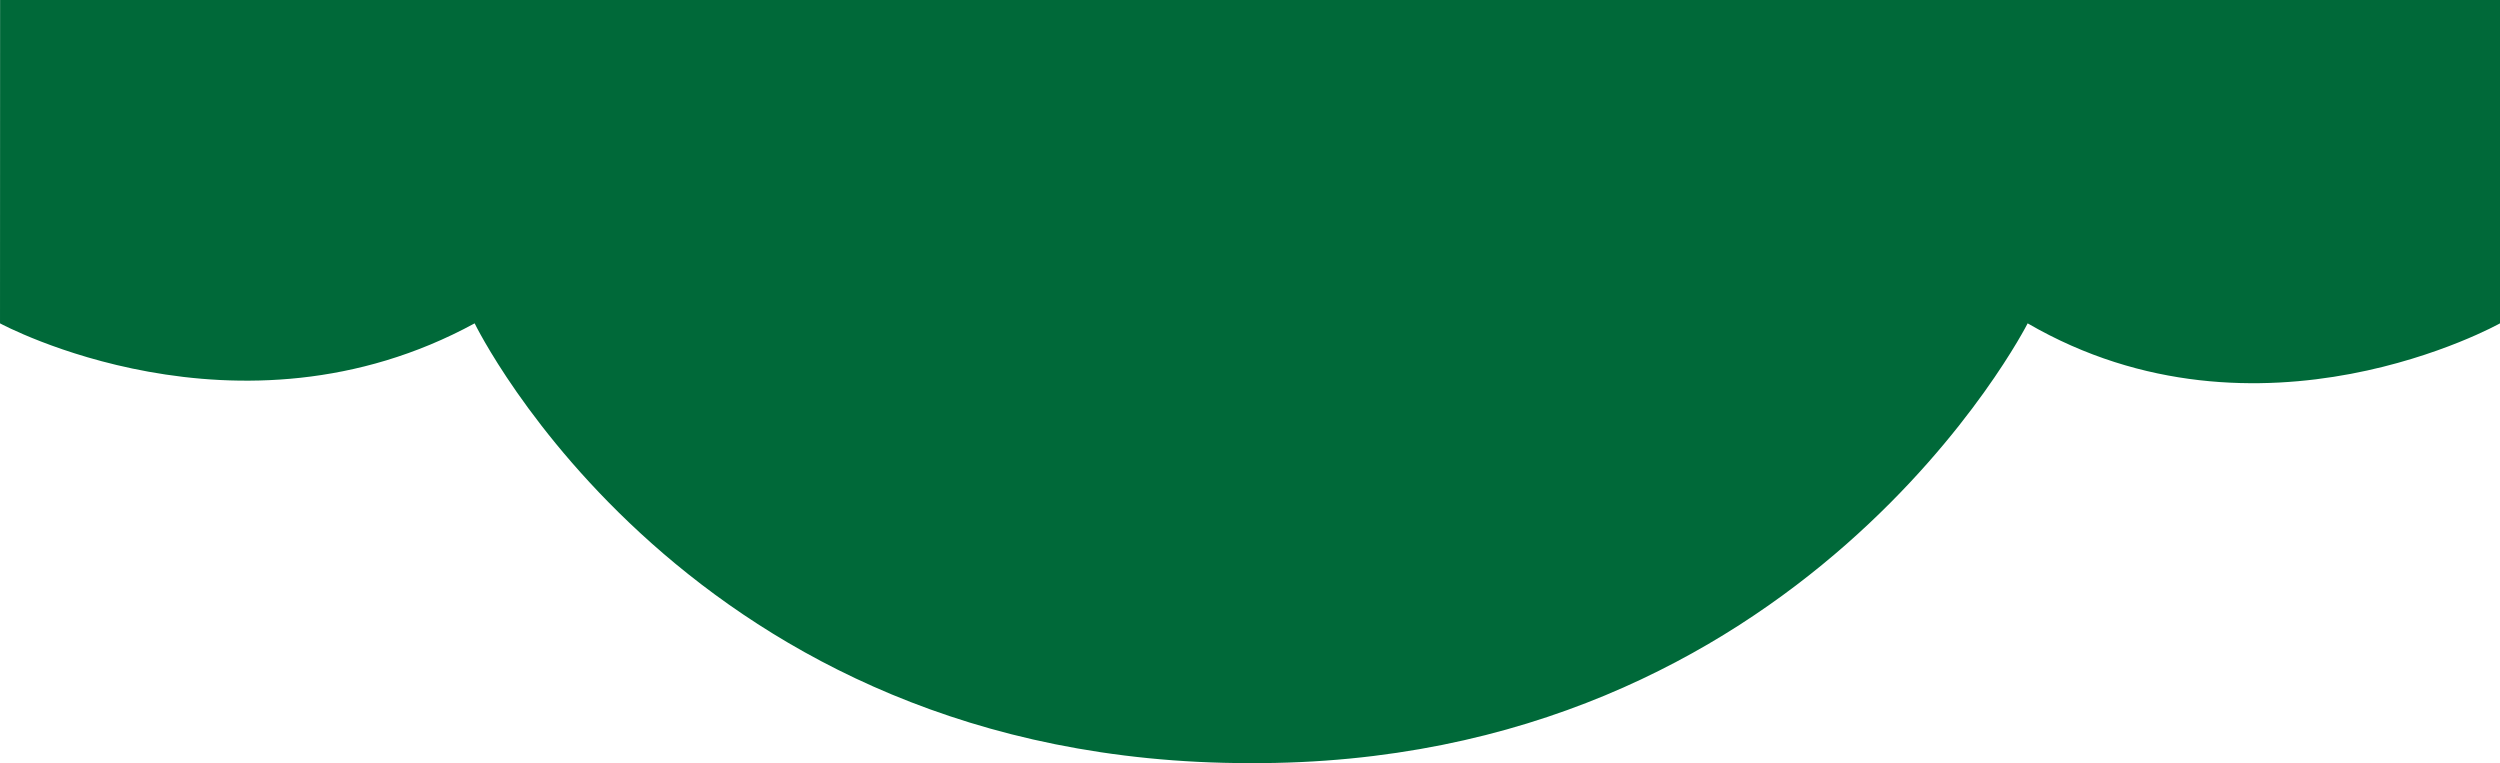 <?xml version="1.0" encoding="UTF-8"?>
<svg id="Layer_2" data-name="Layer 2" xmlns="http://www.w3.org/2000/svg" viewBox="0 0 2500.1 763.17">
  <defs>
    <style>
      .cls-1 {
        fill: #006939;
      }
    </style>
  </defs>
  <g id="Layer_4" data-name="Layer 4">
    <path class="cls-1" d="M.1,0h2500v323.36s-240.46,134.72-472.36,0c0,0-223.95,442.16-777.92,439.8-561.81,0-775.16-439.8-775.16-439.8-236.76,128.98-474.65,0-474.65,0L.1,0Z"/>
  </g>
</svg>